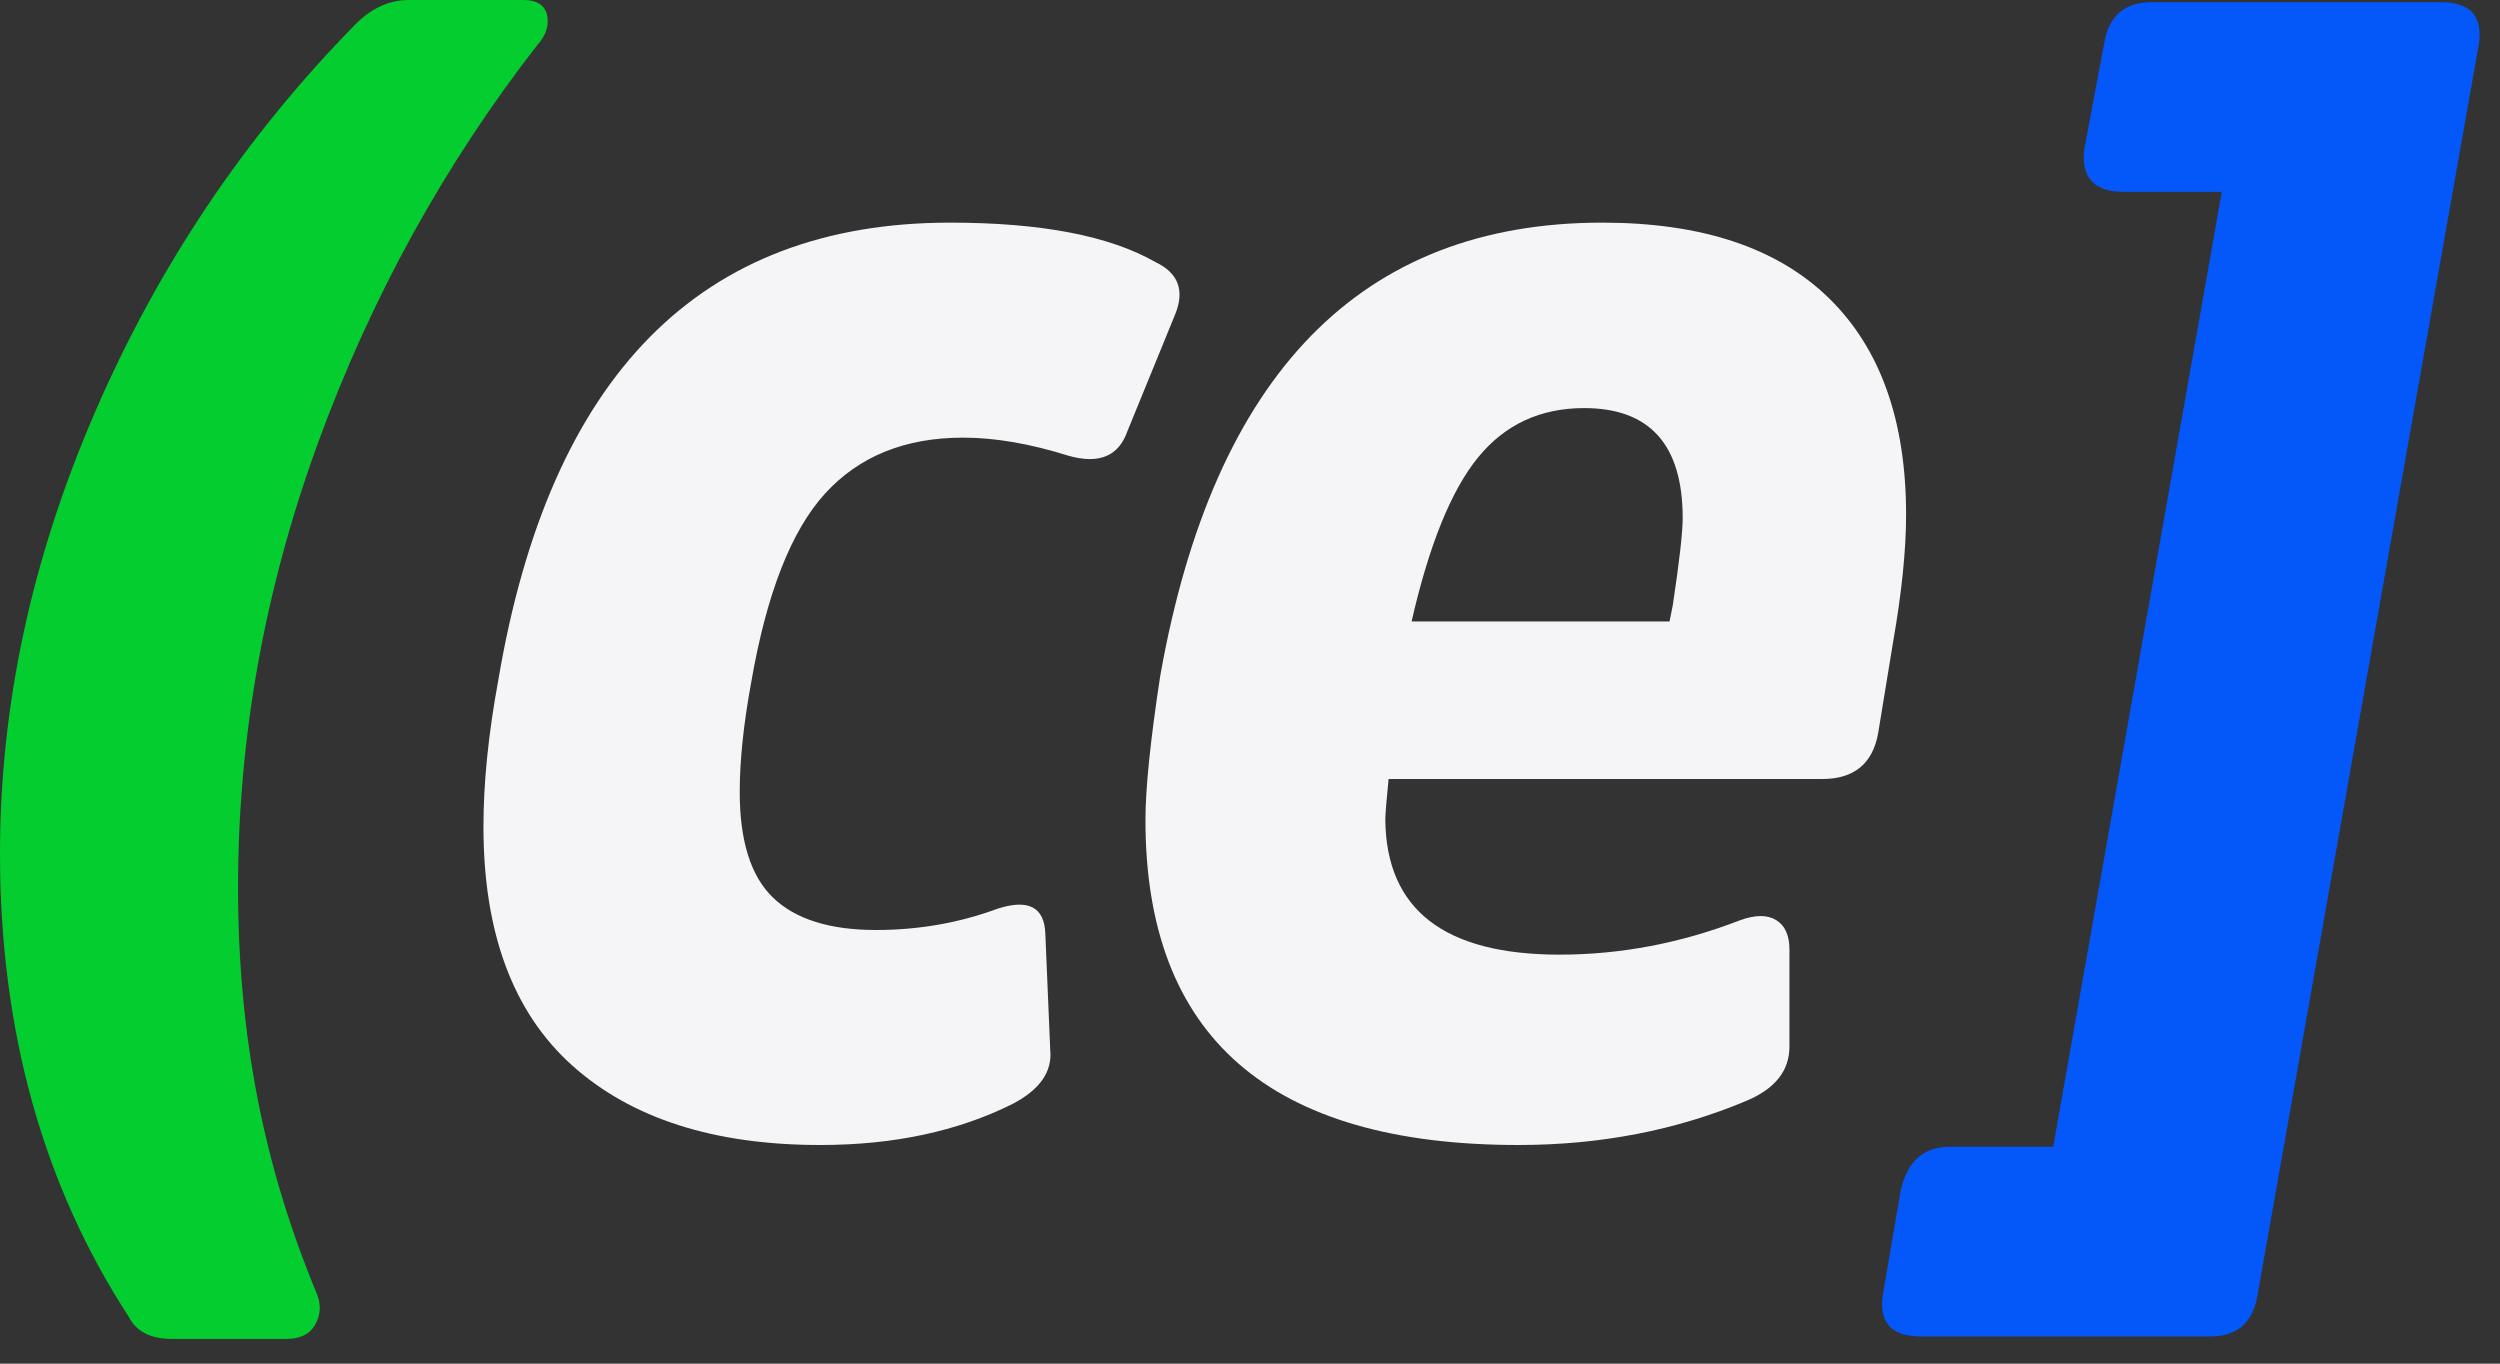 <svg xmlns="http://www.w3.org/2000/svg" width="55" height="30" viewBox="0 0 55 30" fill="none"><rect x="0" y="0" width="55" height="30" fill="#333333" stroke="none"/><path d="M2.089 9.07C3.481 5.853 5.392 3.006 7.823 0.531C8.177 0.177 8.566 0 8.99 0H11.504C11.811 0 11.989 0.112 12.036 0.336C12.082 0.56 12.012 0.778 11.822 0.989C9.769 3.631 8.159 6.553 6.99 9.76C5.823 12.966 5.237 16.219 5.237 19.52C5.237 22.82 5.815 25.685 6.972 28.467C7.066 28.703 7.055 28.927 6.936 29.139C6.818 29.352 6.605 29.456 6.298 29.456H3.784C3.312 29.456 2.994 29.292 2.828 28.962C0.943 26.064 0 22.668 0 18.777C0 15.524 0.696 12.289 2.089 9.07Z" fill="#04CD30"></path><path d="M20.9 4.898C22.901 4.898 24.406 5.187 25.418 5.765C25.924 6.005 26.069 6.391 25.852 6.92L24.804 9.484C24.61 10.038 24.177 10.218 23.503 10.025C22.659 9.76 21.889 9.628 21.189 9.628C19.912 9.628 18.9 10.038 18.153 10.856C17.407 11.674 16.865 13.058 16.527 15.008C16.359 15.923 16.274 16.729 16.274 17.427C16.274 18.51 16.522 19.287 17.015 19.756C17.508 20.226 18.262 20.46 19.274 20.46C20.213 20.46 21.105 20.303 21.948 19.991C22.622 19.774 22.973 19.955 22.997 20.532L23.105 23.096C23.154 23.578 22.875 23.975 22.274 24.288C21.068 24.889 19.659 25.19 18.045 25.19C15.708 25.19 13.889 24.607 12.587 23.439C11.286 22.271 10.636 20.52 10.636 18.186C10.636 17.223 10.744 16.151 10.961 14.972C12.094 8.256 15.407 4.898 20.9 4.898Z" fill="#F5F5F7"></path><path d="M38.284 20.244C38.622 20.123 38.886 20.123 39.079 20.244C39.272 20.364 39.368 20.581 39.368 20.893V23.024C39.368 23.553 39.056 23.95 38.428 24.215C36.887 24.865 35.212 25.19 33.405 25.19C27.934 25.19 25.2 22.807 25.2 18.041C25.2 17.342 25.309 16.284 25.526 14.864C26.706 8.22 29.948 4.898 35.248 4.898C37.44 4.898 39.102 5.452 40.236 6.559C41.369 7.666 41.934 9.254 41.934 11.325C41.934 12.096 41.839 13.035 41.645 14.142L41.32 16.127C41.199 16.801 40.79 17.138 40.091 17.138H30.549C30.5 17.62 30.477 17.92 30.477 18.041C30.5 20.014 31.778 21.002 34.308 21.002C35.658 21.002 36.983 20.749 38.284 20.244ZM32.519 10.061C31.928 10.784 31.44 11.988 31.055 13.672H36.73L36.802 13.311C36.947 12.349 37.019 11.71 37.019 11.397C37.019 9.785 36.296 8.978 34.85 8.978C33.887 8.978 33.11 9.339 32.519 10.061Z" fill="#F5F5F7"></path><path d="M41.822 26.163C41.967 25.54 42.326 25.228 42.903 25.228H45.171L48.879 4.221H46.718C46.069 4.221 45.782 3.908 45.854 3.285L46.286 0.984C46.382 0.361 46.73 0.048 47.33 0.048H53.704C54.353 0.048 54.627 0.361 54.532 0.984L49.67 28.467C49.575 29.09 49.226 29.402 48.626 29.402H42.252C41.603 29.402 41.329 29.09 41.425 28.467L41.82 26.165L41.822 26.163Z" fill="#0457F9"></path></svg>